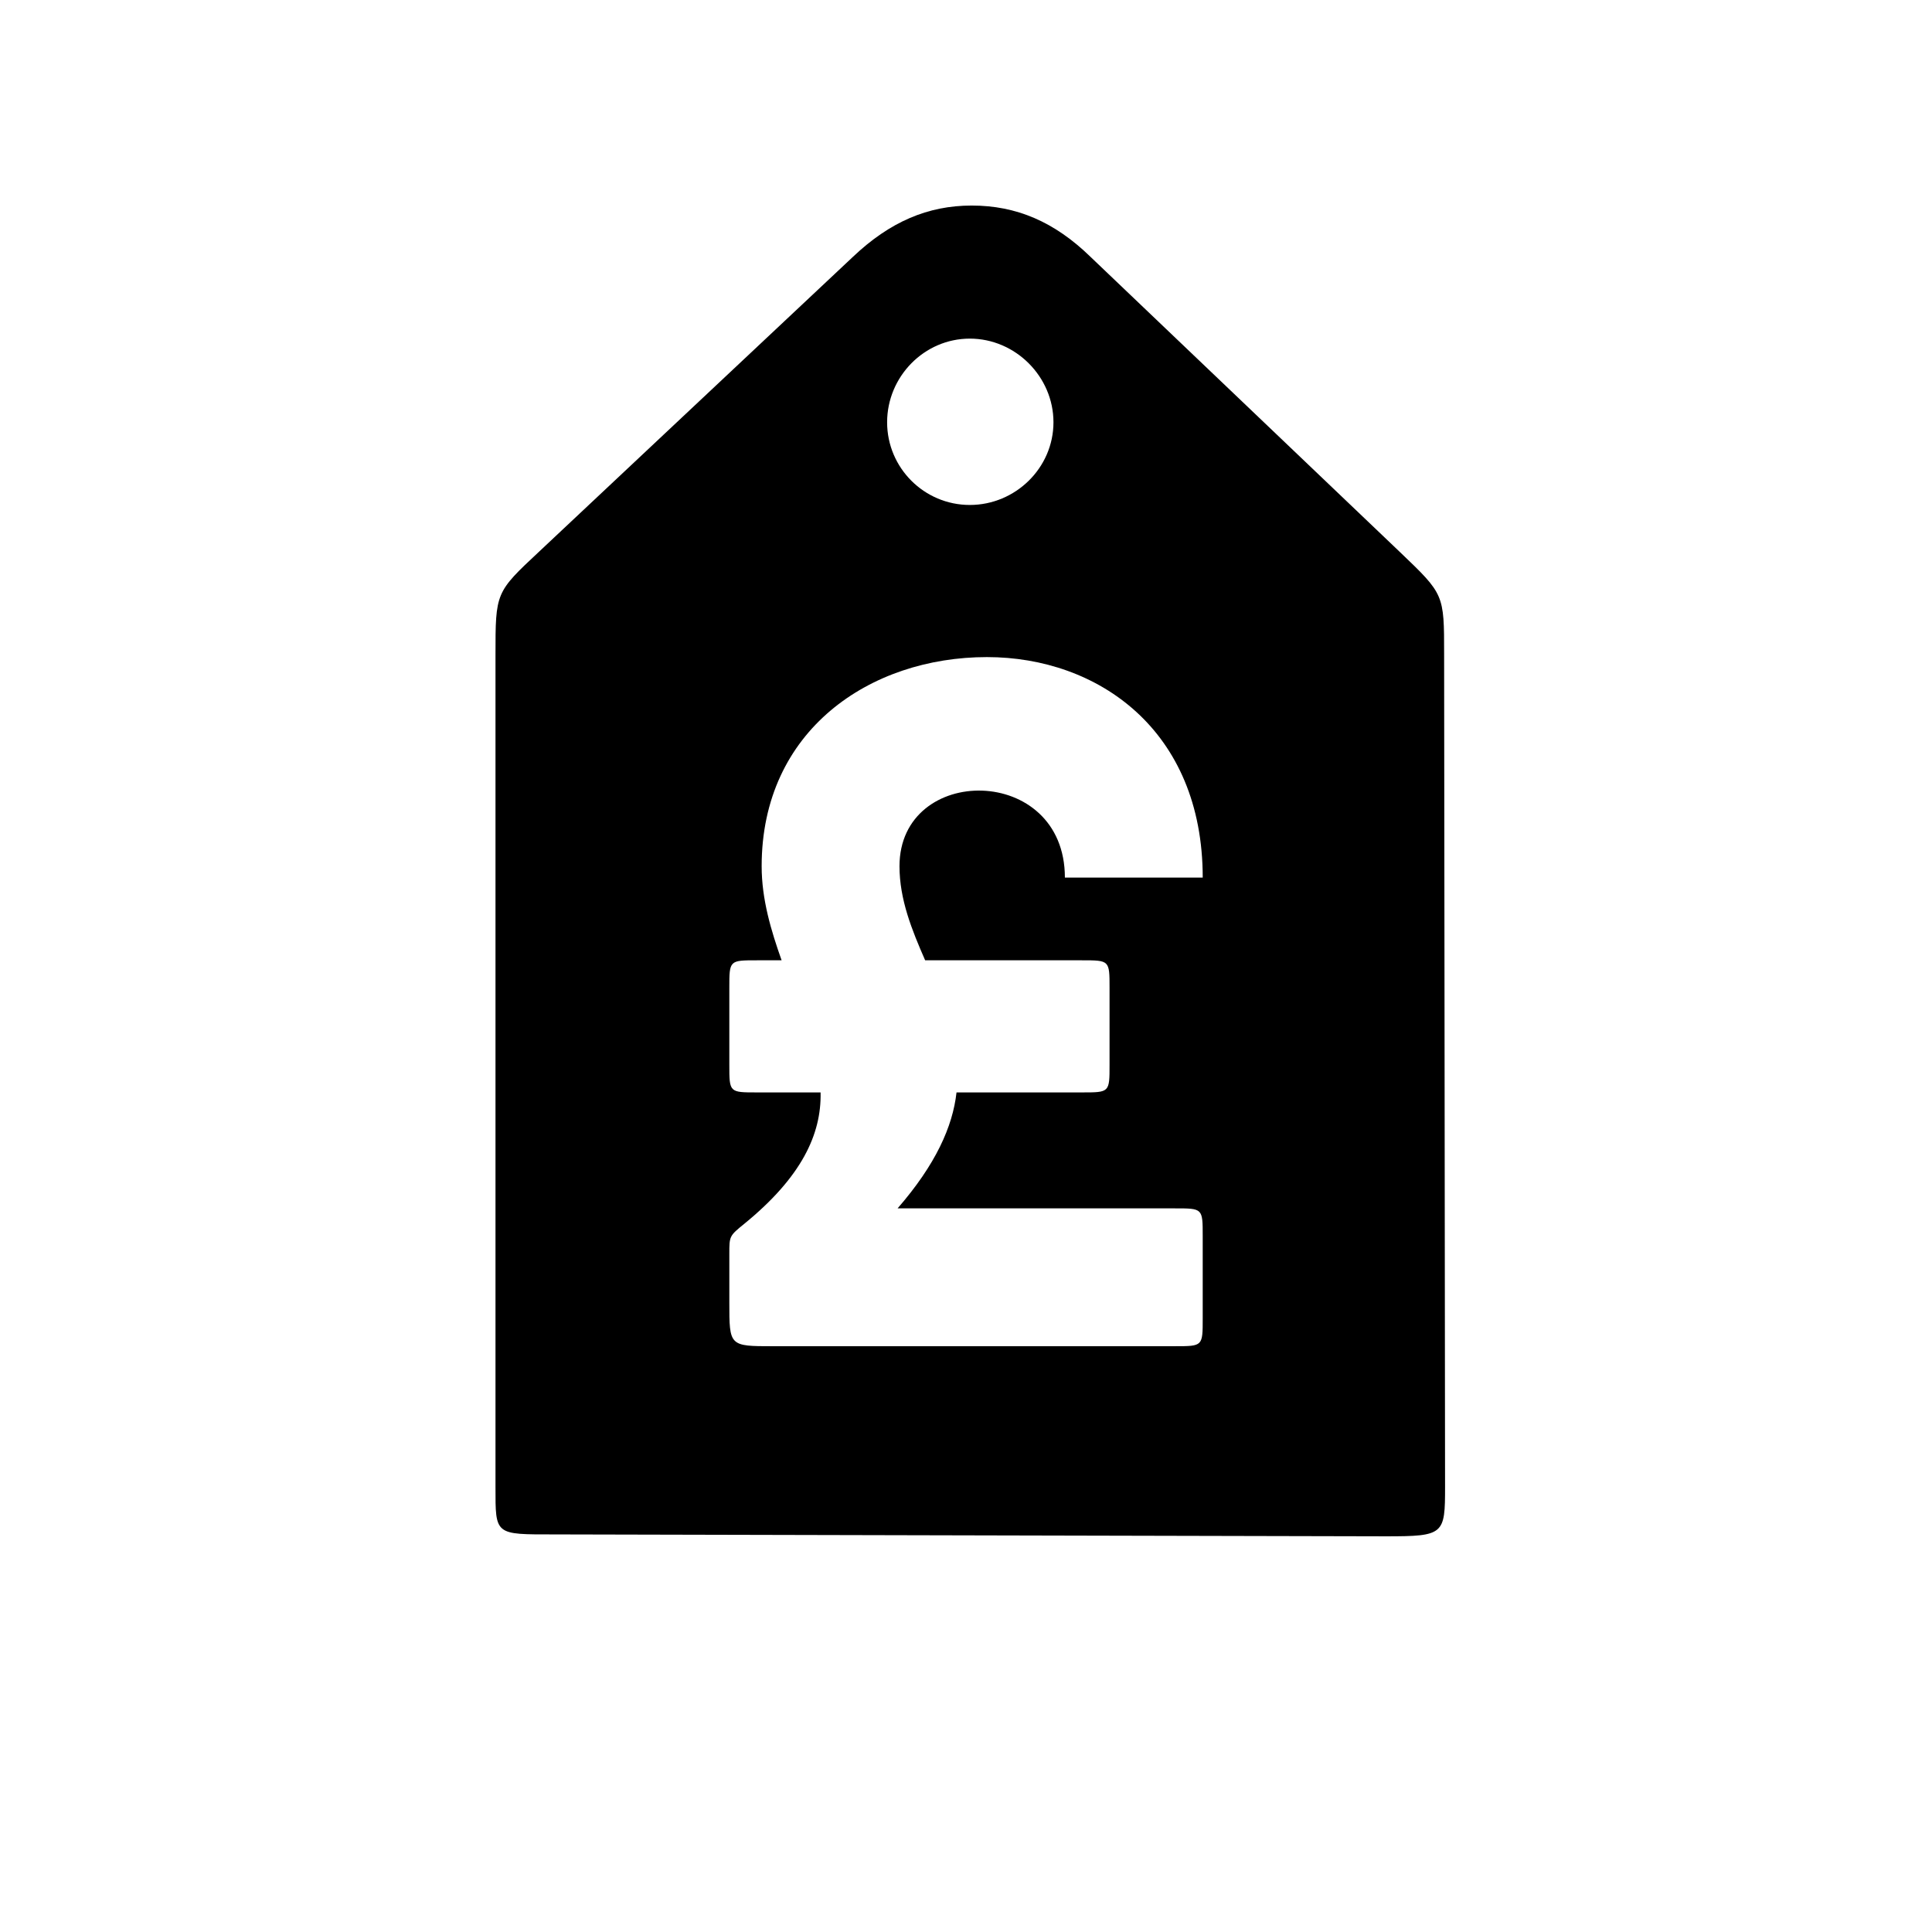 <?xml version="1.0" encoding="UTF-8"?>
<!-- Uploaded to: ICON Repo, www.svgrepo.com, Generator: ICON Repo Mixer Tools -->
<svg fill="#000000" width="800px" height="800px" version="1.1" viewBox="144 144 512 512" xmlns="http://www.w3.org/2000/svg">
 <path d="m511.34 551.14c15.367 0 15.617-0.504 15.617-13.098l-0.25-220.67c0-15.871 0-15.871-11.586-26.953l-82.121-78.344c-9.574-9.32-19.648-13.602-31.488-13.602-11.586 0-21.664 4.281-31.488 13.602l-83.129 78.09c-11.586 10.832-11.586 10.832-11.586 27.457v220.42c0 12.848-0.25 12.594 15.617 12.594zm-110.33-273.32c-12.09 0-21.914-9.824-21.914-21.914s9.824-22.168 21.914-22.168c12.09 0 22.168 10.078 22.168 22.168s-10.078 21.914-22.168 21.914zm-52.145 222.94c-11.586 0-11.586 0-11.586-11.586v-12.848c0-4.785 0-4.785 4.031-8.062 15.113-12.344 20.402-23.68 20.152-34.762h-16.879c-7.305 0-7.305 0-7.305-7.305v-20.402c0-7.305 0-7.305 7.305-7.305h6.551c-2.769-7.809-5.289-16.121-5.289-24.938 0-36.023 28.719-55.418 59.703-55.418 29.473 0 57.184 19.398 57.184 58.441h-36.527c0-30.23-43.832-30.23-43.832-3.023 0 8.816 3.273 16.879 6.801 24.938h41.562c7.305 0 7.305 0 7.305 7.305v20.402c0 7.305 0 7.305-7.305 7.305h-33.25c-1.008 9.07-5.543 19.145-15.617 30.73h73.555c7.305 0 7.305 0 7.305 7.305v21.914c0 7.305 0 7.305-7.305 7.305z"/>
</svg>